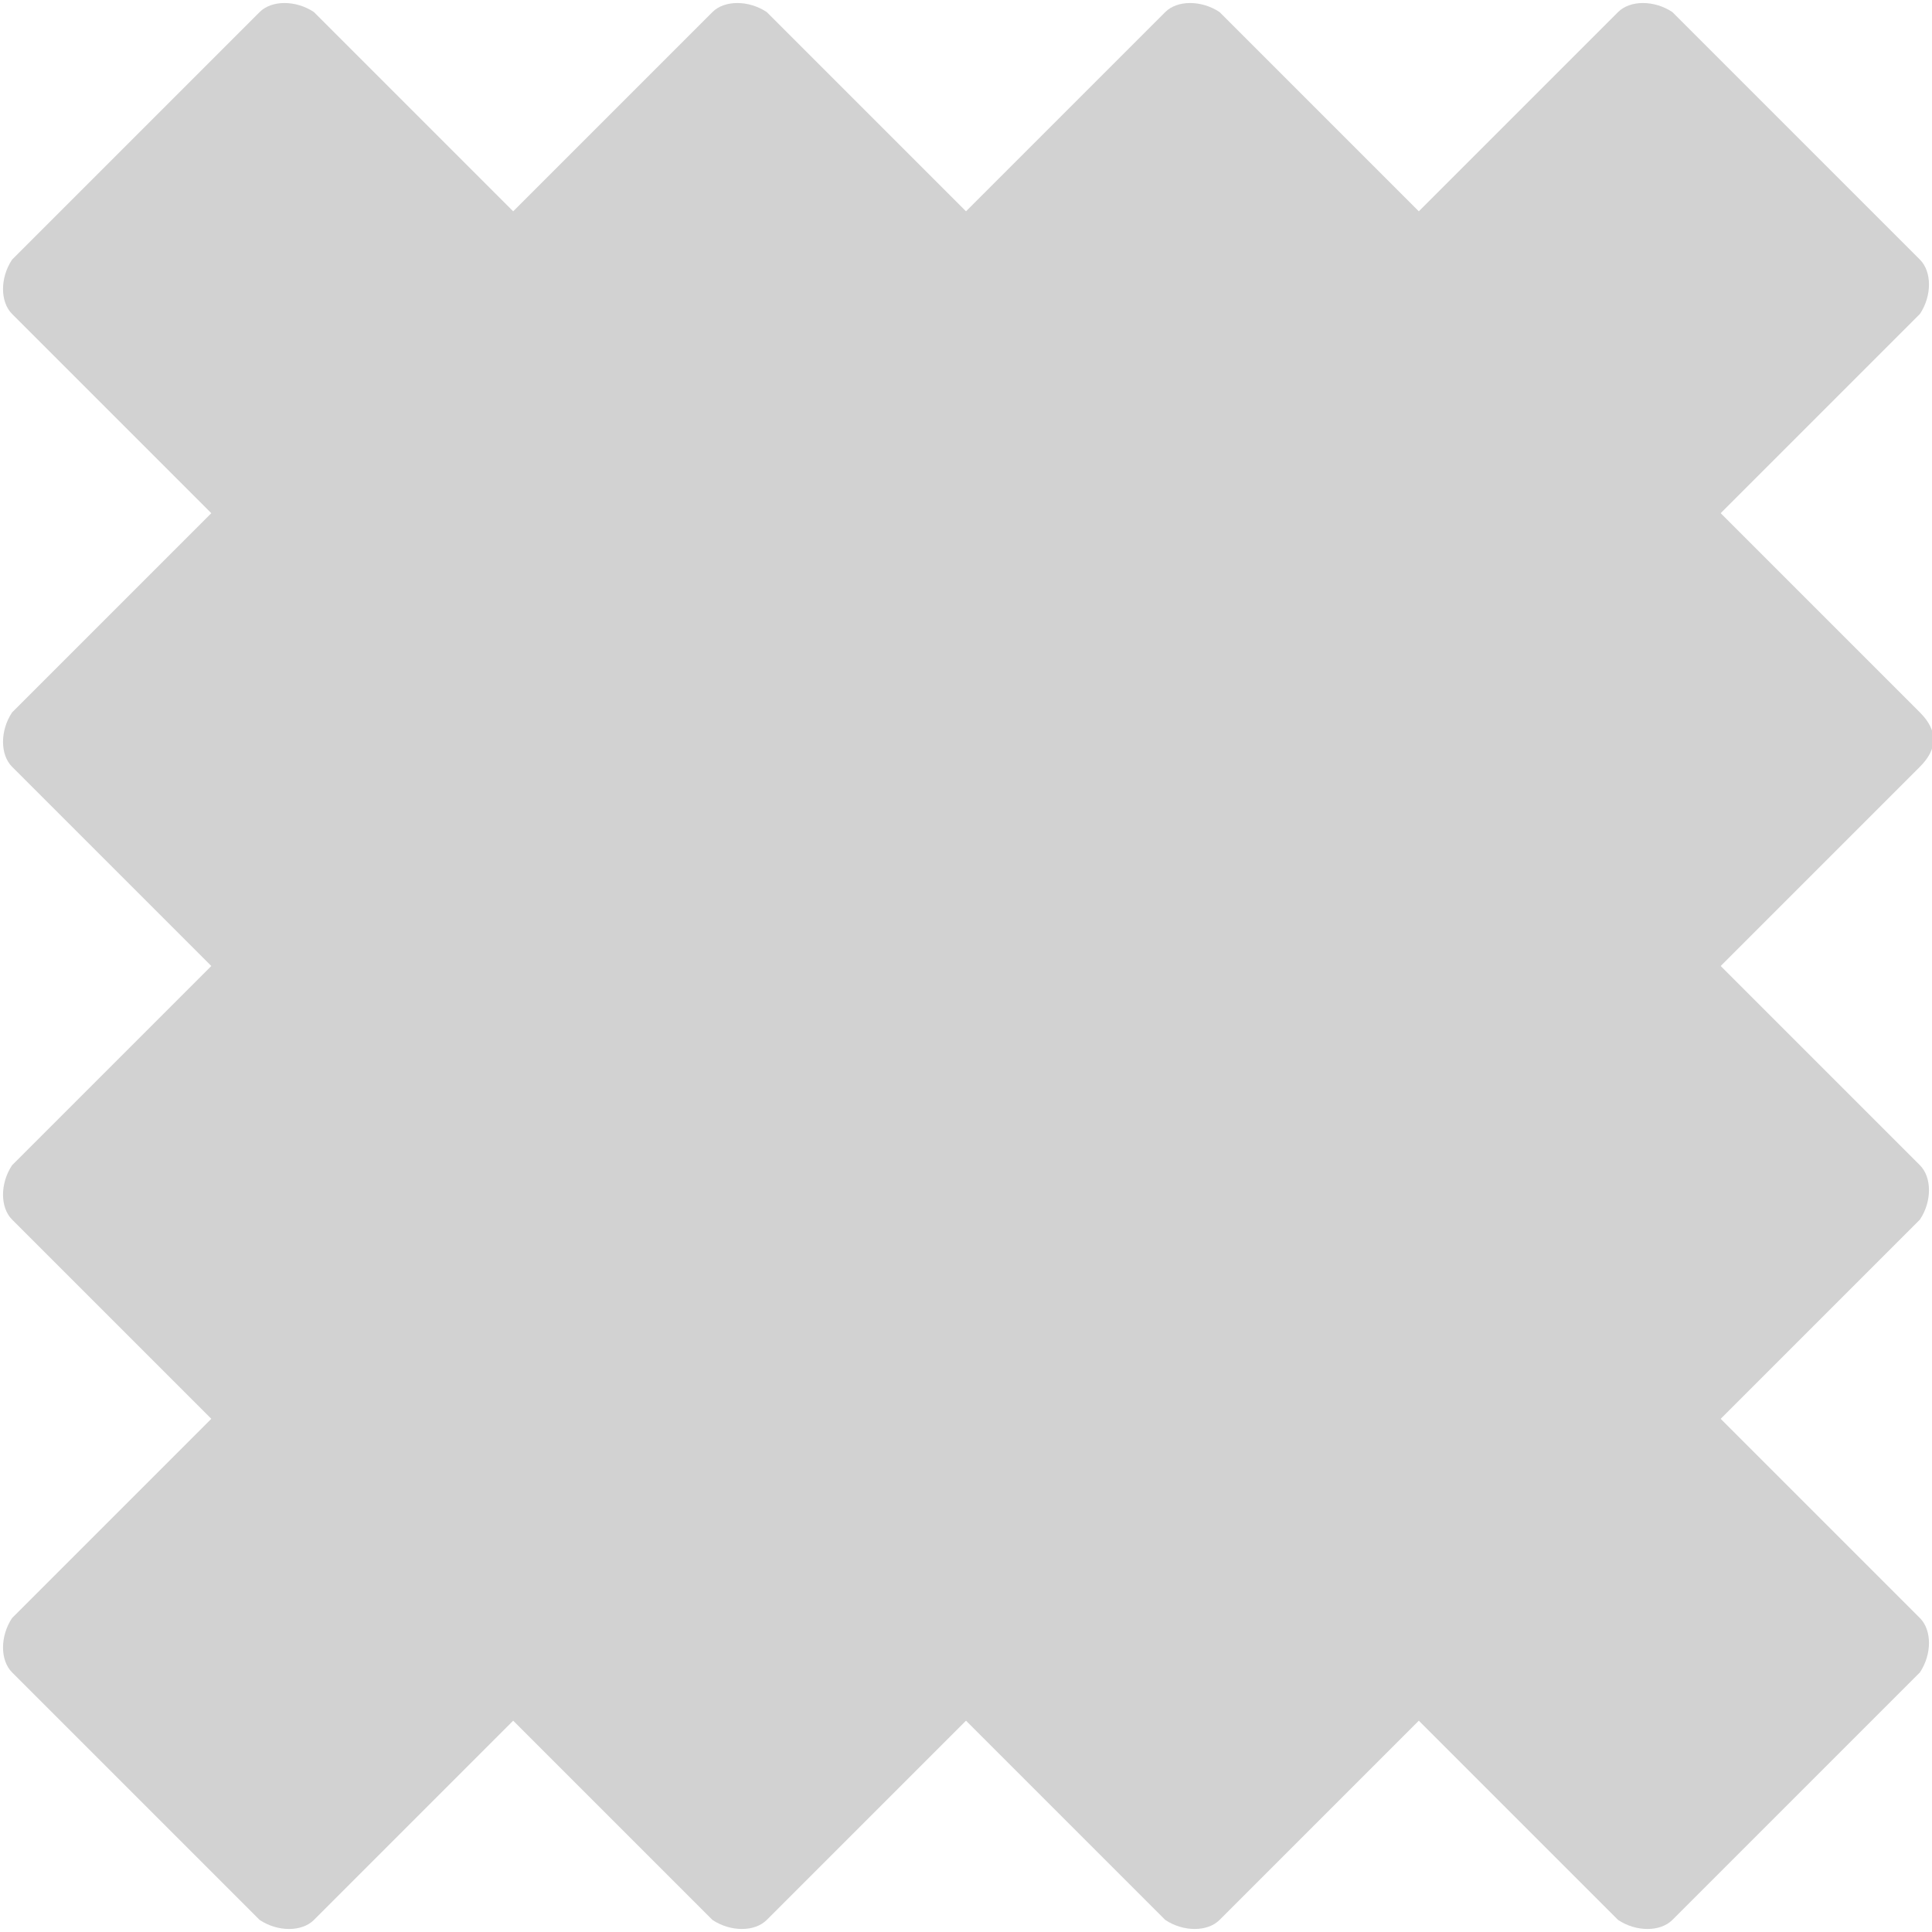 <?xml version="1.0" encoding="utf-8"?>
<!-- Generator: Adobe Illustrator 25.3.1, SVG Export Plug-In . SVG Version: 6.00 Build 0)  -->
<svg version="1.1" id="Layer_1" xmlns="http://www.w3.org/2000/svg" xmlns:xlink="http://www.w3.org/1999/xlink" x="0px" y="0px"
	 viewBox="0 0 32 32" style="enable-background:new 0 0 32 32;" xml:space="preserve">
<style type="text/css">
	.st0{fill:#D2D2D2;}
</style>
<path class="st0" d="M31.8,12.7L28.5,16l3.3,3.3c0.2,0.2,0.2,0.6,0,0.9l-3.3,3.3l3.3,3.3c0.2,0.2,0.2,0.6,0,0.9l-4.1,4.1
	c-0.2,0.2-0.6,0.2-0.9,0l-3.3-3.3l-3.3,3.3c-0.2,0.2-0.6,0.2-0.9,0L16,28.5l-3.3,3.3c-0.2,0.2-0.6,0.2-0.9,0l-3.3-3.3l-3.3,3.3
	c-0.2,0.2-0.6,0.2-0.9,0l-4.1-4.1c-0.2-0.2-0.2-0.6,0-0.9l3.3-3.3l-3.3-3.3c-0.2-0.2-0.2-0.6,0-0.9L3.5,16l-3.3-3.3
	c-0.2-0.2-0.2-0.6,0-0.9l3.3-3.3L0.2,5.2c-0.2-0.2-0.2-0.6,0-0.9l4.1-4.1c0.2-0.2,0.6-0.2,0.9,0l3.3,3.3l3.3-3.3
	c0.2-0.2,0.6-0.2,0.9,0L16,3.5l3.3-3.3c0.2-0.2,0.6-0.2,0.9,0l3.3,3.3l3.3-3.3c0.2-0.2,0.6-0.2,0.9,0l4.1,4.1c0.2,0.2,0.2,0.6,0,0.9
	l-3.3,3.3l3.3,3.3C32.1,12.1,32.1,12.4,31.8,12.7z"/>
</svg>

